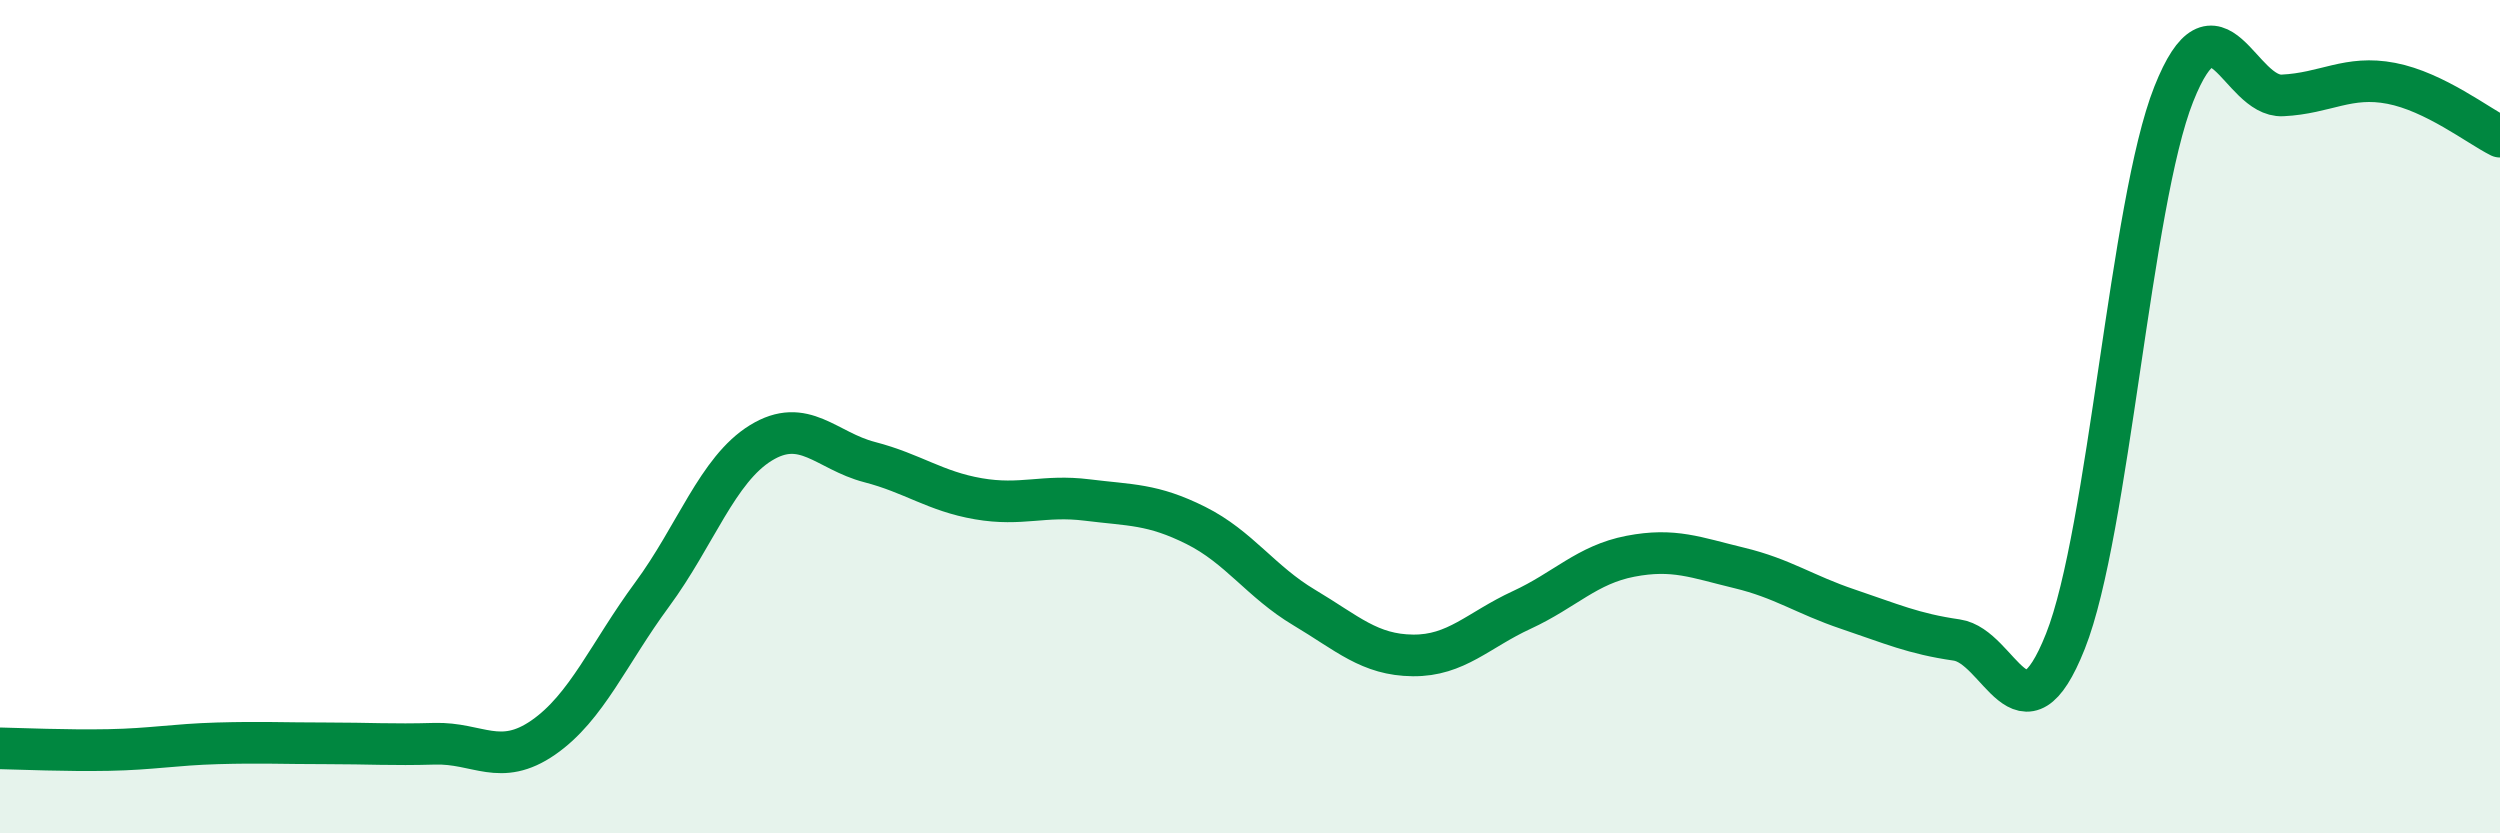 
    <svg width="60" height="20" viewBox="0 0 60 20" xmlns="http://www.w3.org/2000/svg">
      <path
        d="M 0,17.96 C 0.52,17.97 1.57,18.02 2.61,18 C 3.65,17.98 4.18,17.87 5.22,17.84 C 6.26,17.81 6.79,17.84 7.83,17.84 C 8.87,17.84 9.39,17.88 10.43,17.85 C 11.47,17.82 12,18.42 13.04,17.7 C 14.08,16.98 14.61,15.68 15.65,14.27 C 16.69,12.86 17.22,11.27 18.26,10.63 C 19.3,9.99 19.83,10.82 20.87,11.09 C 21.91,11.36 22.44,11.79 23.48,11.97 C 24.52,12.15 25.05,11.87 26.09,12 C 27.13,12.13 27.66,12.09 28.7,12.61 C 29.74,13.13 30.26,13.96 31.3,14.58 C 32.34,15.2 32.87,15.72 33.91,15.73 C 34.95,15.74 35.48,15.12 36.52,14.64 C 37.56,14.16 38.09,13.55 39.13,13.35 C 40.17,13.15 40.7,13.38 41.74,13.63 C 42.78,13.88 43.31,14.27 44.35,14.62 C 45.39,14.97 45.92,15.21 46.96,15.36 C 48,15.51 48.53,18.01 49.57,15.39 C 50.61,12.77 51.13,4.88 52.17,2.26 C 53.21,-0.36 53.74,2.34 54.78,2.29 C 55.82,2.24 56.35,1.8 57.39,2 C 58.43,2.2 59.48,3.02 60,3.28L60 20L0 20Z"
        fill="#008740"
        opacity="0.1"
        stroke-linecap="round"
        stroke-linejoin="round"
      />
      <path
        d="M 0,17.96 C 0.52,17.97 1.57,18.02 2.61,18 C 3.65,17.98 4.18,17.87 5.22,17.84 C 6.26,17.81 6.79,17.84 7.83,17.84 C 8.87,17.84 9.39,17.88 10.43,17.85 C 11.47,17.82 12,18.42 13.04,17.7 C 14.08,16.98 14.61,15.68 15.65,14.27 C 16.69,12.86 17.22,11.27 18.26,10.63 C 19.3,9.99 19.83,10.82 20.87,11.09 C 21.91,11.36 22.44,11.79 23.48,11.97 C 24.52,12.15 25.05,11.87 26.09,12 C 27.13,12.13 27.66,12.09 28.7,12.61 C 29.74,13.13 30.26,13.96 31.3,14.58 C 32.34,15.2 32.87,15.72 33.91,15.73 C 34.95,15.74 35.48,15.12 36.52,14.64 C 37.56,14.16 38.09,13.55 39.13,13.35 C 40.17,13.15 40.7,13.38 41.74,13.63 C 42.78,13.88 43.31,14.27 44.35,14.62 C 45.39,14.97 45.92,15.21 46.96,15.36 C 48,15.51 48.53,18.01 49.57,15.39 C 50.61,12.77 51.13,4.88 52.17,2.26 C 53.21,-0.36 53.74,2.34 54.78,2.29 C 55.82,2.24 56.35,1.8 57.39,2 C 58.43,2.2 59.48,3.02 60,3.28"
        stroke="#008740"
        stroke-width="1"
        fill="none"
        stroke-linecap="round"
        stroke-linejoin="round"
      />
    </svg>
  